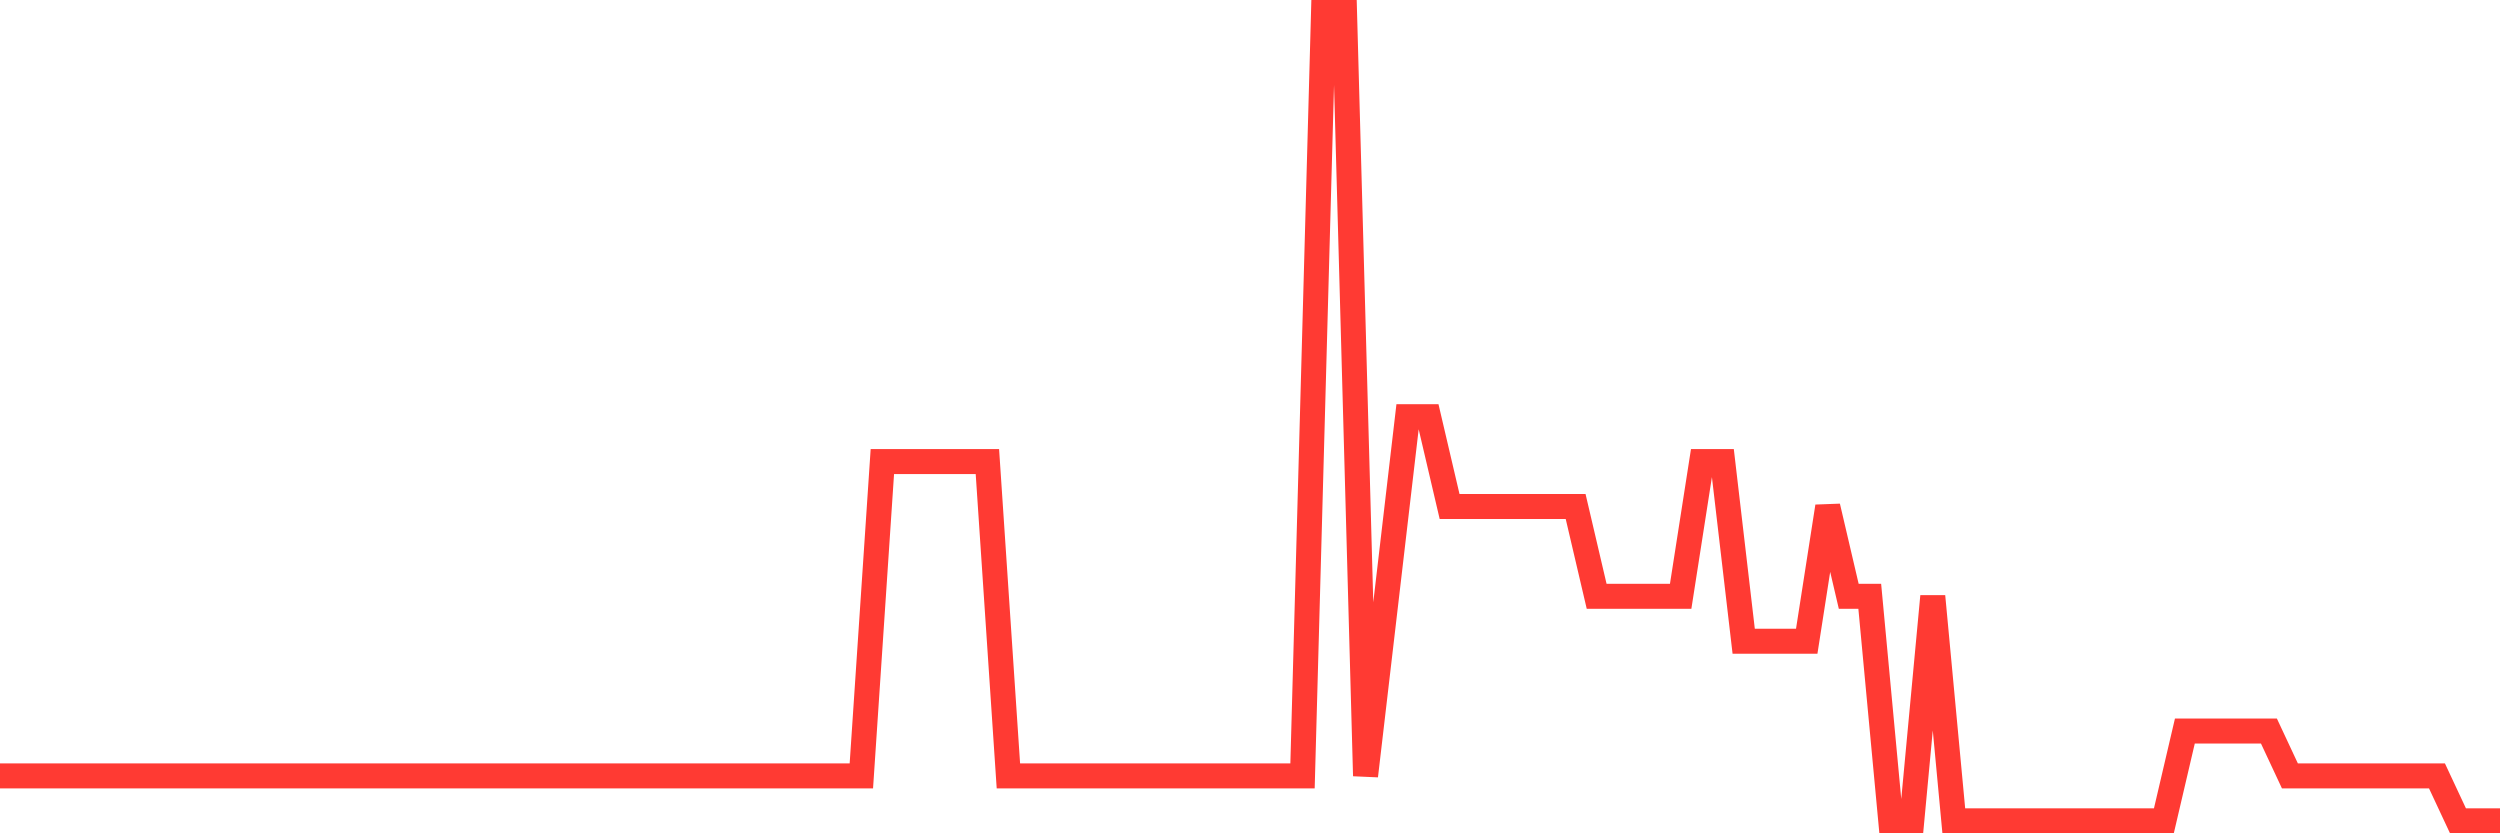 <svg
  xmlns="http://www.w3.org/2000/svg"
  xmlns:xlink="http://www.w3.org/1999/xlink"
  width="120"
  height="40"
  viewBox="0 0 120 40"
  preserveAspectRatio="none"
>
  <polyline
    points="0,37.244 1.008,37.244 2.017,37.244 3.025,37.244 4.034,37.244 5.042,37.244 6.05,37.244 7.059,37.244 8.067,37.244 9.076,37.244 10.084,37.244 11.092,37.244 12.101,37.244 13.109,37.244 14.118,37.244 15.126,37.244 16.134,37.244 17.143,37.244 18.151,37.244 19.16,37.244 20.168,37.244 21.176,37.244 22.185,37.244 23.193,37.244 24.202,37.244 25.21,37.244 26.218,37.244 27.227,37.244 28.235,37.244 29.244,37.244 30.252,37.244 31.261,37.244 32.269,37.244 33.277,37.244 34.286,37.244 35.294,37.244 36.303,37.244 37.311,37.244 38.319,37.244 39.328,37.244 40.336,37.244 41.345,37.244 42.353,22.156 43.361,22.156 44.37,22.156 45.378,22.156 46.387,22.156 47.395,22.156 48.403,37.244 49.412,37.244 50.42,37.244 51.429,37.244 52.437,37.244 53.445,37.244 54.454,37.244 55.462,37.244 56.471,37.244 57.479,37.244 58.487,37.244 59.496,37.244 60.504,37.244 61.513,37.244 62.521,37.244 63.529,0.6 64.538,0.6 65.546,37.244 66.555,28.622 67.563,20 68.571,20 69.58,24.311 70.588,24.311 71.597,24.311 72.605,24.311 73.613,24.311 74.622,24.311 75.63,24.311 76.639,28.622 77.647,28.622 78.655,28.622 79.664,28.622 80.672,28.622 81.681,22.156 82.689,22.156 83.697,30.778 84.706,30.778 85.714,30.778 86.723,30.778 87.731,24.311 88.739,28.622 89.748,28.622 90.756,39.4 91.765,39.4 92.773,28.622 93.782,39.4 94.79,39.4 95.798,39.4 96.807,39.4 97.815,39.4 98.824,39.4 99.832,39.4 100.84,39.4 101.849,39.4 102.857,39.4 103.866,39.4 104.874,35.089 105.882,35.089 106.891,35.089 107.899,35.089 108.908,35.089 109.916,37.244 110.924,37.244 111.933,37.244 112.941,37.244 113.95,37.244 114.958,37.244 115.966,37.244 116.975,37.244 117.983,39.4 118.992,39.4 120,39.4"
    fill="none"
    stroke="#ff3a33"
    stroke-width="1.2"
  >
  </polyline>
</svg>